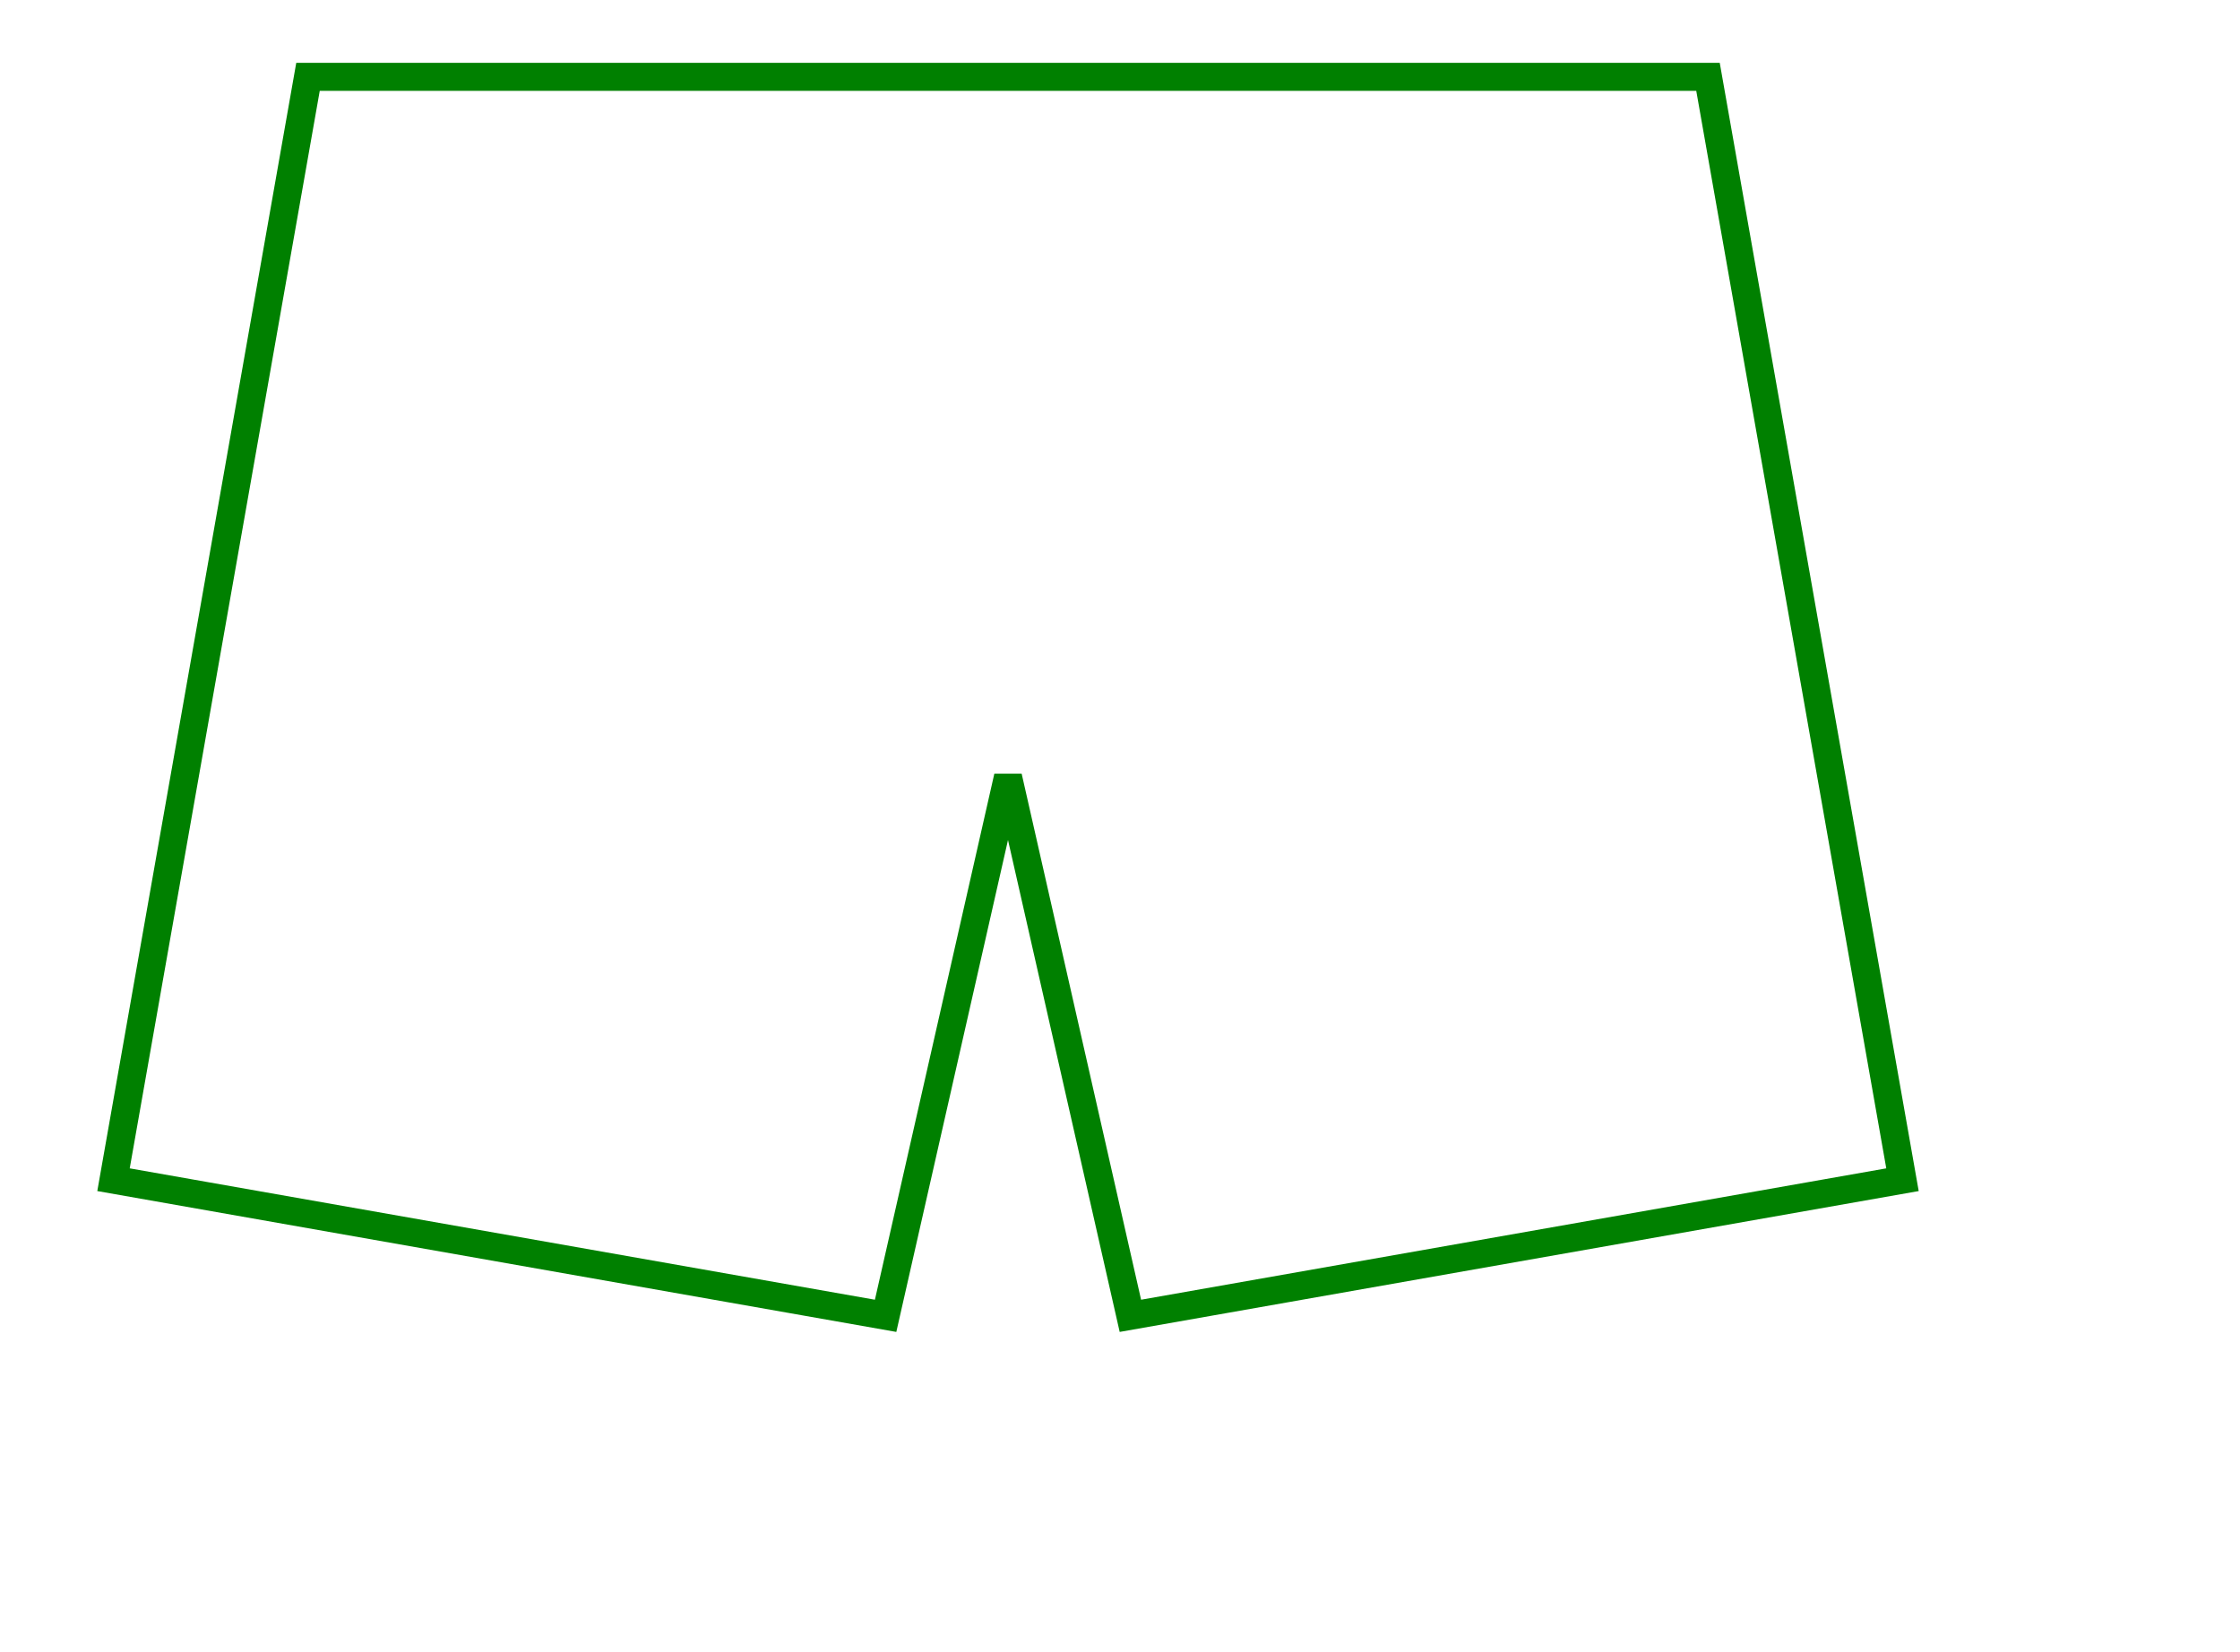 <svg width="80" height="59" viewBox="-36 -47 80 59" xmlns="http://www.w3.org/2000/svg"><path d="M 25 -44.255 L 31.946 -4.862 L 4.371 0 L 0 -19.255 L -4.371 -0 L -31.946 -4.862 L -25 -44.255 L 25 -44.255 Z" stroke="green" stroke-width="1" fill="none" /></svg>
